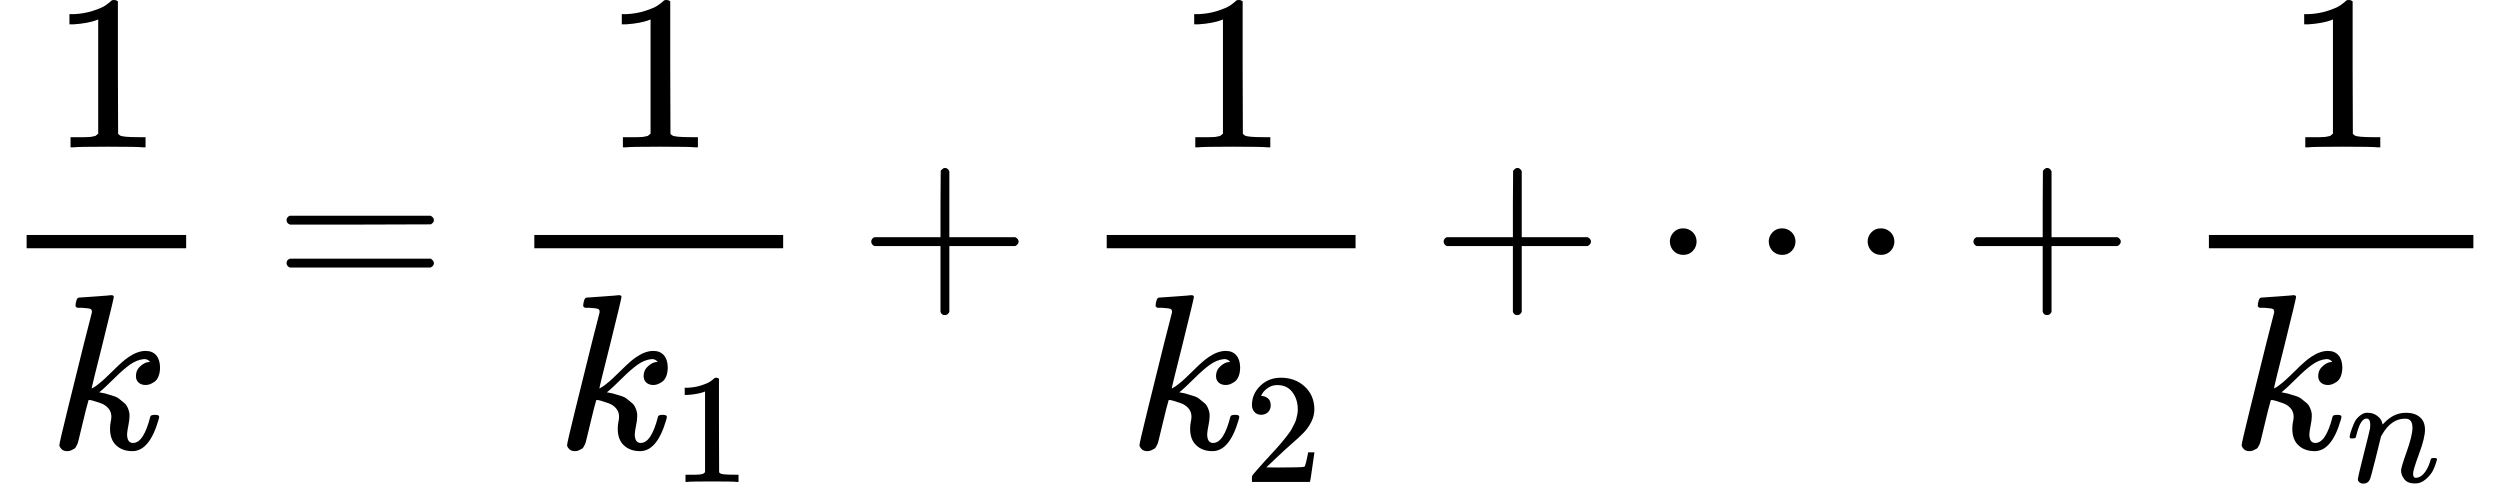 <?xml version="1.0" encoding="UTF-8" standalone="no"?>
<svg xmlns="http://www.w3.org/2000/svg" xmlns:xlink="http://www.w3.org/1999/xlink" width="204.496px" height="39.560px" viewBox="0 -1342 11298.3 2185.8"><defs><path id="MJX-220-TEX-N-31" d="M213 578L200 573Q186 568 160 563T102 556H83V602H102Q149 604 189 617T245 641T273 663Q275 666 285 666Q294 666 302 660V361L303 61Q310 54 315 52T339 48T401 46H427V0H416Q395 3 257 3Q121 3 100 0H88V46H114Q136 46 152 46T177 47T193 50T201 52T207 57T213 61V578Z"/><path id="MJX-220-TEX-I-6B" d="M121 647Q121 657 125 670T137 683Q138 683 209 688T282 694Q294 694 294 686Q294 679 244 477Q194 279 194 272Q213 282 223 291Q247 309 292 354T362 415Q402 442 438 442Q468 442 485 423T503 369Q503 344 496 327T477 302T456 291T438 288Q418 288 406 299T394 328Q394 353 410 369T442 390L458 393Q446 405 434 405H430Q398 402 367 380T294 316T228 255Q230 254 243 252T267 246T293 238T320 224T342 206T359 180T365 147Q365 130 360 106T354 66Q354 26 381 26Q429 26 459 145Q461 153 479 153H483Q499 153 499 144Q499 139 496 130Q455 -11 378 -11Q333 -11 305 15T277 90Q277 108 280 121T283 145Q283 167 269 183T234 206T200 217T182 220H180Q168 178 159 139T145 81T136 44T129 20T122 7T111 -2Q98 -11 83 -11Q66 -11 57 -1T48 16Q48 26 85 176T158 471L195 616Q196 629 188 632T149 637H144Q134 637 131 637T124 640T121 647Z"/><path id="MJX-220-TEX-N-3D" d="M56 347Q56 360 70 367H707Q722 359 722 347Q722 336 708 328L390 327H72Q56 332 56 347ZM56 153Q56 168 72 173H708Q722 163 722 153Q722 140 707 133H70Q56 140 56 153Z"/><path id="MJX-220-TEX-N-2B" d="M56 237T56 250T70 270H369V420L370 570Q380 583 389 583Q402 583 409 568V270H707Q722 262 722 250T707 230H409V-68Q401 -82 391 -82H389H387Q375 -82 369 -68V230H70Q56 237 56 250Z"/><path id="MJX-220-TEX-N-32" d="M109 429Q82 429 66 447T50 491Q50 562 103 614T235 666Q326 666 387 610T449 465Q449 422 429 383T381 315T301 241Q265 210 201 149L142 93L218 92Q375 92 385 97Q392 99 409 186V189H449V186Q448 183 436 95T421 3V0H50V19V31Q50 38 56 46T86 81Q115 113 136 137Q145 147 170 174T204 211T233 244T261 278T284 308T305 340T320 369T333 401T340 431T343 464Q343 527 309 573T212 619Q179 619 154 602T119 569T109 550Q109 549 114 549Q132 549 151 535T170 489Q170 464 154 447T109 429Z"/><path id="MJX-220-TEX-N-22EF" d="M78 250Q78 274 95 292T138 310Q162 310 180 294T199 251Q199 226 182 208T139 190T96 207T78 250ZM525 250Q525 274 542 292T585 310Q609 310 627 294T646 251Q646 226 629 208T586 190T543 207T525 250ZM972 250Q972 274 989 292T1032 310Q1056 310 1074 294T1093 251Q1093 226 1076 208T1033 190T990 207T972 250Z"/><path id="MJX-220-TEX-I-6E" d="M21 287Q22 293 24 303T36 341T56 388T89 425T135 442Q171 442 195 424T225 390T231 369Q231 367 232 367L243 378Q304 442 382 442Q436 442 469 415T503 336T465 179T427 52Q427 26 444 26Q450 26 453 27Q482 32 505 65T540 145Q542 153 560 153Q580 153 580 145Q580 144 576 130Q568 101 554 73T508 17T439 -10Q392 -10 371 17T350 73Q350 92 386 193T423 345Q423 404 379 404H374Q288 404 229 303L222 291L189 157Q156 26 151 16Q138 -11 108 -11Q95 -11 87 -5T76 7T74 17Q74 30 112 180T152 343Q153 348 153 366Q153 405 129 405Q91 405 66 305Q60 285 60 284Q58 278 41 278H27Q21 284 21 287Z"/></defs><g stroke="currentColor" fill="currentColor" stroke-width="0" transform="matrix(1 0 0 -1 0 0)"><g data-mml-node="math"><g data-mml-node="TeXAtom"><g data-mml-node="mfrac"><g data-mml-node="mn" transform="translate(230.5, 676)"><use xlink:href="#MJX-220-TEX-N-31"/></g><g data-mml-node="mi" transform="translate(220, -686)"><use xlink:href="#MJX-220-TEX-I-6B"/></g><rect width="721" height="60" x="120" y="220"/></g></g><g data-mml-node="mo" transform="translate(1238.8, 0)"><use xlink:href="#MJX-220-TEX-N-3D"/></g><g data-mml-node="TeXAtom" transform="translate(2294.6, 0)"><g data-mml-node="mfrac"><g data-mml-node="mn" transform="translate(432.3, 676)"><use xlink:href="#MJX-220-TEX-N-31"/></g><g data-mml-node="msub" transform="translate(220, -686)"><g data-mml-node="mi"><use xlink:href="#MJX-220-TEX-I-6B"/></g><g data-mml-node="mn" transform="translate(521, -150) scale(0.707)"><use xlink:href="#MJX-220-TEX-N-31"/></g></g><rect width="1124.6" height="60" x="120" y="220"/></g></g><g data-mml-node="mo" transform="translate(3881.3, 0)"><use xlink:href="#MJX-220-TEX-N-2B"/></g><g data-mml-node="TeXAtom" transform="translate(4881.6, 0)"><g data-mml-node="mfrac"><g data-mml-node="mn" transform="translate(432.3, 676)"><use xlink:href="#MJX-220-TEX-N-31"/></g><g data-mml-node="msub" transform="translate(220, -686)"><g data-mml-node="mi"><use xlink:href="#MJX-220-TEX-I-6B"/></g><g data-mml-node="mn" transform="translate(521, -150) scale(0.707)"><use xlink:href="#MJX-220-TEX-N-32"/></g></g><rect width="1124.6" height="60" x="120" y="220"/></g></g><g data-mml-node="mo" transform="translate(6468.3, 0)"><use xlink:href="#MJX-220-TEX-N-2B"/></g><g data-mml-node="mo" transform="translate(7468.6, 0)"><use xlink:href="#MJX-220-TEX-N-22EF"/></g><g data-mml-node="mo" transform="translate(8862.8, 0)"><use xlink:href="#MJX-220-TEX-N-2B"/></g><g data-mml-node="TeXAtom" transform="translate(9863, 0)"><g data-mml-node="mfrac"><g data-mml-node="mn" transform="translate(467.6, 676)"><use xlink:href="#MJX-220-TEX-N-31"/></g><g data-mml-node="msub" transform="translate(220, -686)"><g data-mml-node="mi"><use xlink:href="#MJX-220-TEX-I-6B"/></g><g data-mml-node="mi" transform="translate(521, -150) scale(0.707)"><use xlink:href="#MJX-220-TEX-I-6E"/></g></g><rect width="1195.3" height="60" x="120" y="220"/></g></g></g></g></svg>
